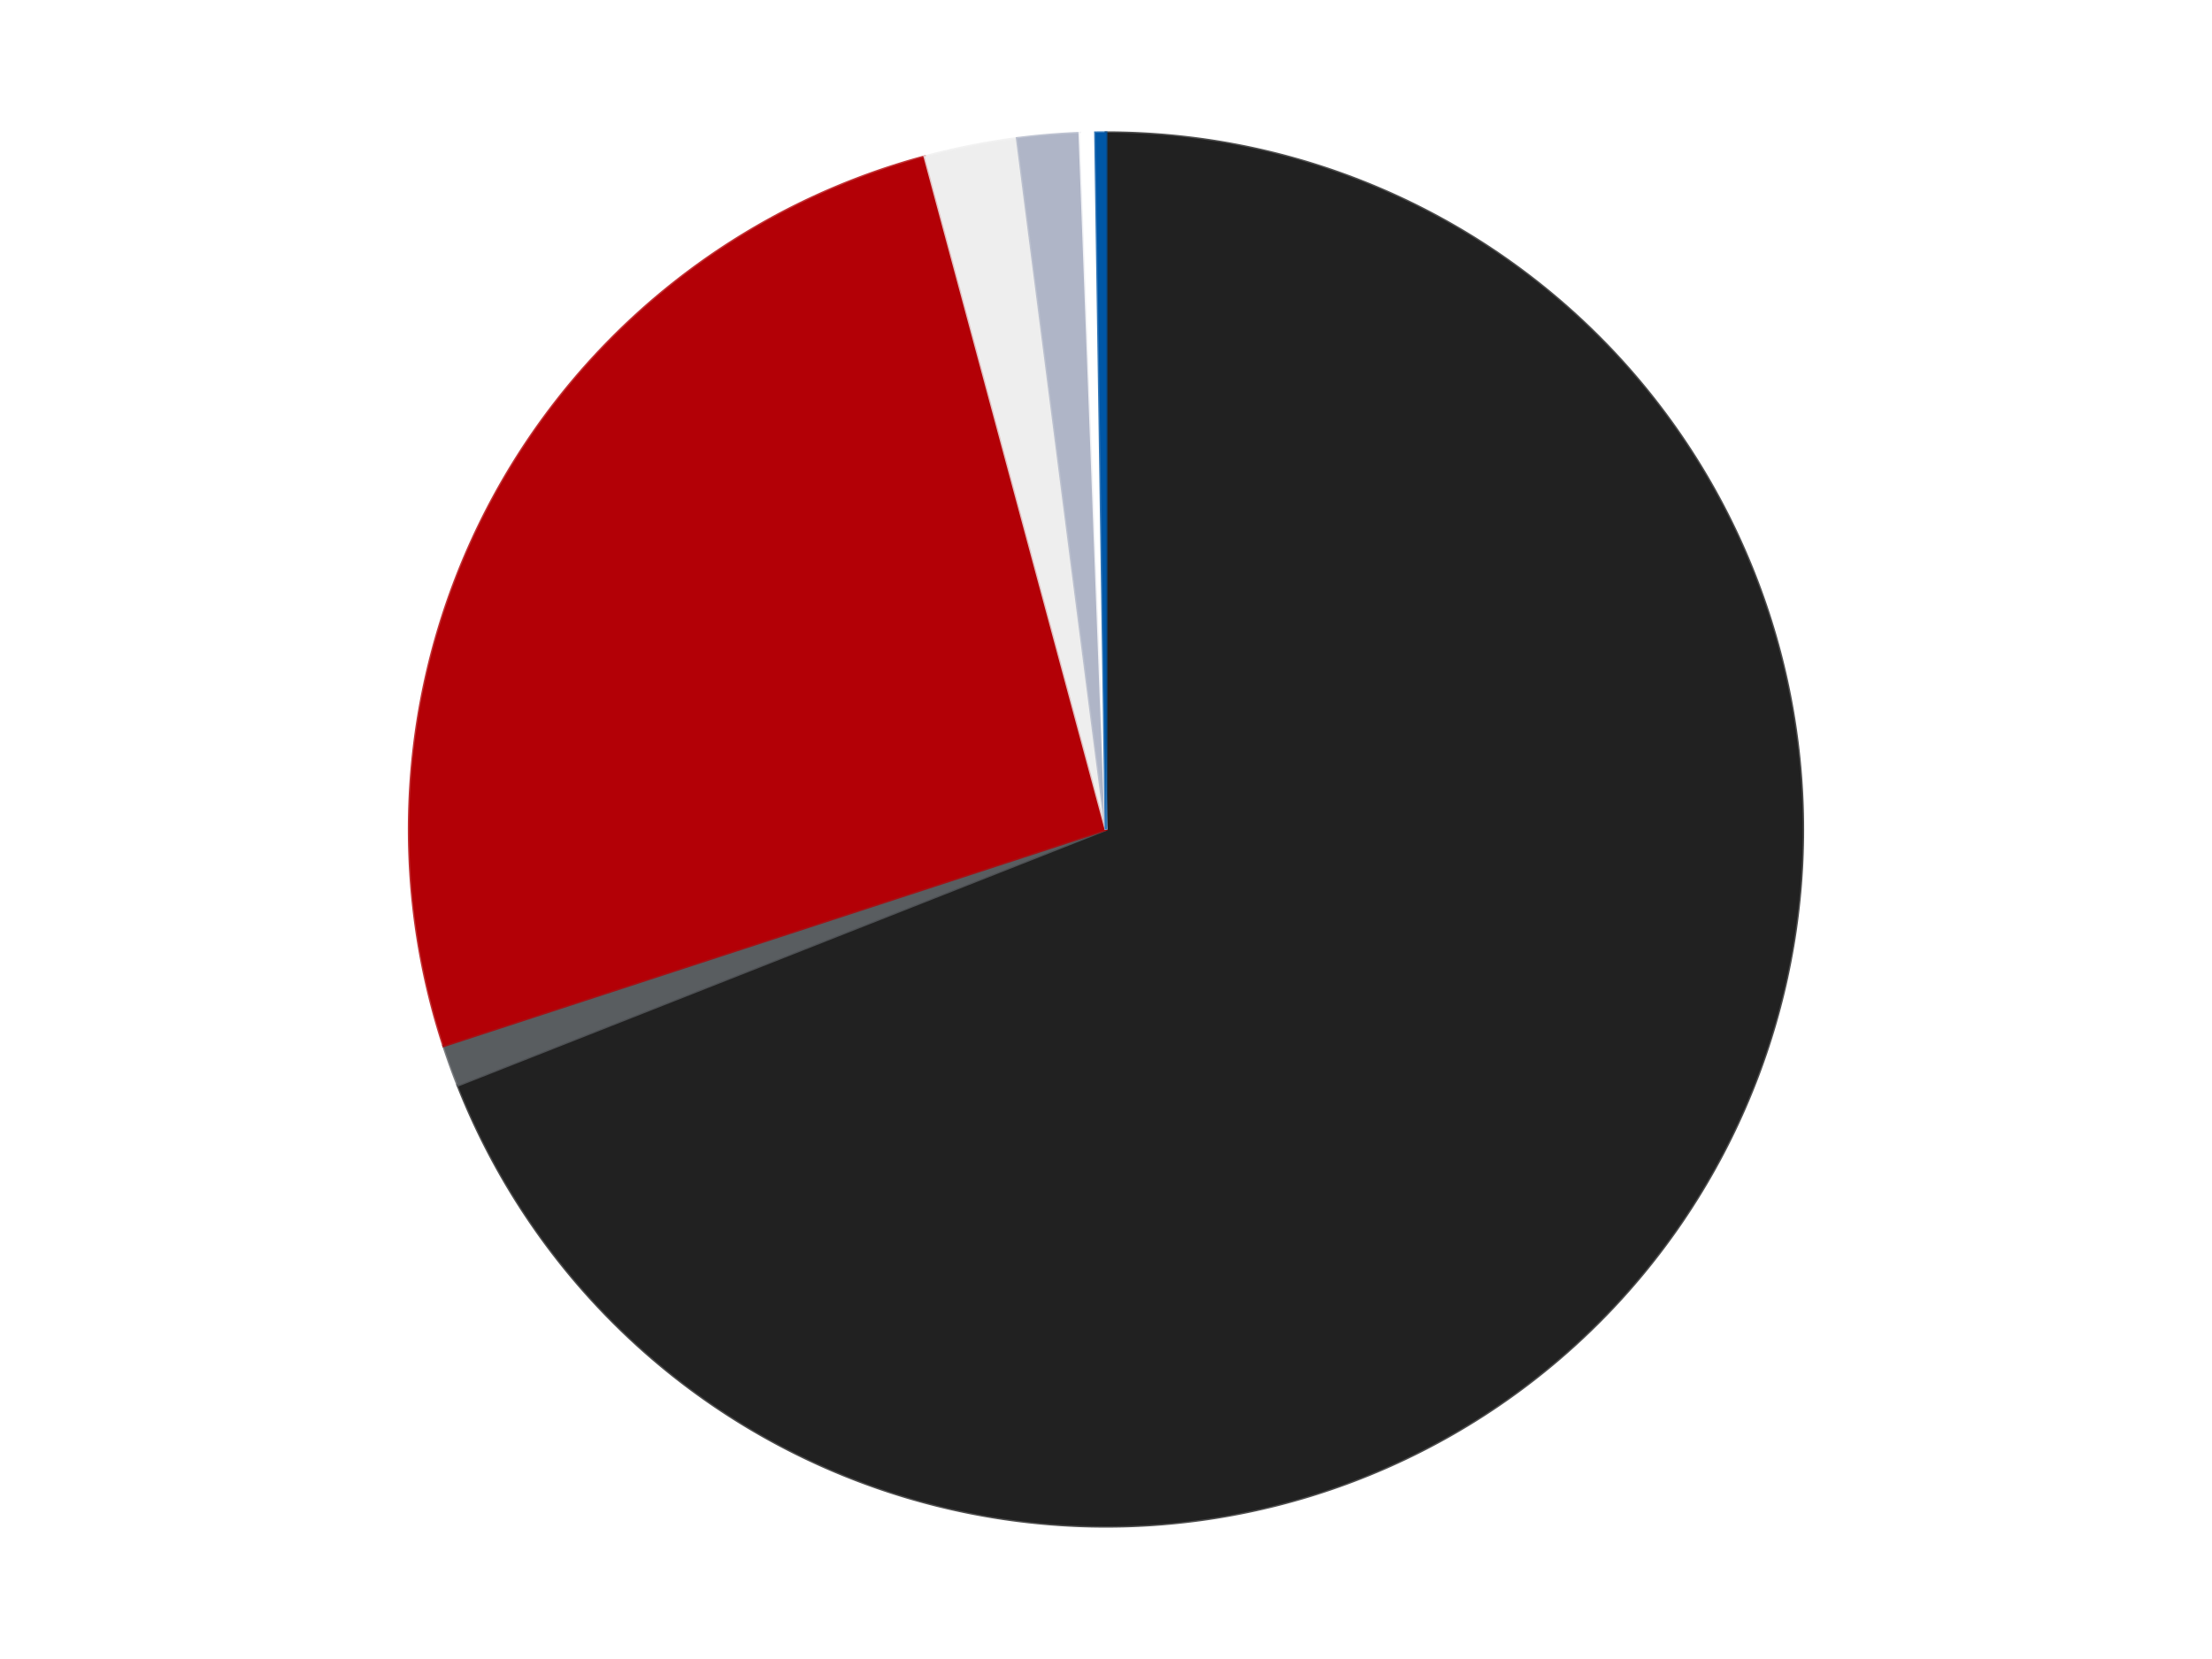 <?xml version='1.0' encoding='utf-8'?>
<svg xmlns="http://www.w3.org/2000/svg" xmlns:xlink="http://www.w3.org/1999/xlink" id="chart-bf8483a1-ade3-4268-9e7d-1d6eed6f87cf" class="pygal-chart" viewBox="0 0 800 600"><!--Generated with pygal 3.0.4 (lxml) ©Kozea 2012-2016 on 2024-07-07--><!--http://pygal.org--><!--http://github.com/Kozea/pygal--><defs><style type="text/css">#chart-bf8483a1-ade3-4268-9e7d-1d6eed6f87cf{-webkit-user-select:none;-webkit-font-smoothing:antialiased;font-family:Consolas,"Liberation Mono",Menlo,Courier,monospace}#chart-bf8483a1-ade3-4268-9e7d-1d6eed6f87cf .title{font-family:Consolas,"Liberation Mono",Menlo,Courier,monospace;font-size:16px}#chart-bf8483a1-ade3-4268-9e7d-1d6eed6f87cf .legends .legend text{font-family:Consolas,"Liberation Mono",Menlo,Courier,monospace;font-size:14px}#chart-bf8483a1-ade3-4268-9e7d-1d6eed6f87cf .axis text{font-family:Consolas,"Liberation Mono",Menlo,Courier,monospace;font-size:10px}#chart-bf8483a1-ade3-4268-9e7d-1d6eed6f87cf .axis text.major{font-family:Consolas,"Liberation Mono",Menlo,Courier,monospace;font-size:10px}#chart-bf8483a1-ade3-4268-9e7d-1d6eed6f87cf .text-overlay text.value{font-family:Consolas,"Liberation Mono",Menlo,Courier,monospace;font-size:16px}#chart-bf8483a1-ade3-4268-9e7d-1d6eed6f87cf .text-overlay text.label{font-family:Consolas,"Liberation Mono",Menlo,Courier,monospace;font-size:10px}#chart-bf8483a1-ade3-4268-9e7d-1d6eed6f87cf .tooltip{font-family:Consolas,"Liberation Mono",Menlo,Courier,monospace;font-size:14px}#chart-bf8483a1-ade3-4268-9e7d-1d6eed6f87cf text.no_data{font-family:Consolas,"Liberation Mono",Menlo,Courier,monospace;font-size:64px}
#chart-bf8483a1-ade3-4268-9e7d-1d6eed6f87cf{background-color:transparent}#chart-bf8483a1-ade3-4268-9e7d-1d6eed6f87cf path,#chart-bf8483a1-ade3-4268-9e7d-1d6eed6f87cf line,#chart-bf8483a1-ade3-4268-9e7d-1d6eed6f87cf rect,#chart-bf8483a1-ade3-4268-9e7d-1d6eed6f87cf circle{-webkit-transition:150ms;-moz-transition:150ms;transition:150ms}#chart-bf8483a1-ade3-4268-9e7d-1d6eed6f87cf .graph &gt; .background{fill:transparent}#chart-bf8483a1-ade3-4268-9e7d-1d6eed6f87cf .plot &gt; .background{fill:transparent}#chart-bf8483a1-ade3-4268-9e7d-1d6eed6f87cf .graph{fill:rgba(0,0,0,.87)}#chart-bf8483a1-ade3-4268-9e7d-1d6eed6f87cf text.no_data{fill:rgba(0,0,0,1)}#chart-bf8483a1-ade3-4268-9e7d-1d6eed6f87cf .title{fill:rgba(0,0,0,1)}#chart-bf8483a1-ade3-4268-9e7d-1d6eed6f87cf .legends .legend text{fill:rgba(0,0,0,.87)}#chart-bf8483a1-ade3-4268-9e7d-1d6eed6f87cf .legends .legend:hover text{fill:rgba(0,0,0,1)}#chart-bf8483a1-ade3-4268-9e7d-1d6eed6f87cf .axis .line{stroke:rgba(0,0,0,1)}#chart-bf8483a1-ade3-4268-9e7d-1d6eed6f87cf .axis .guide.line{stroke:rgba(0,0,0,.54)}#chart-bf8483a1-ade3-4268-9e7d-1d6eed6f87cf .axis .major.line{stroke:rgba(0,0,0,.87)}#chart-bf8483a1-ade3-4268-9e7d-1d6eed6f87cf .axis text.major{fill:rgba(0,0,0,1)}#chart-bf8483a1-ade3-4268-9e7d-1d6eed6f87cf .axis.y .guides:hover .guide.line,#chart-bf8483a1-ade3-4268-9e7d-1d6eed6f87cf .line-graph .axis.x .guides:hover .guide.line,#chart-bf8483a1-ade3-4268-9e7d-1d6eed6f87cf .stackedline-graph .axis.x .guides:hover .guide.line,#chart-bf8483a1-ade3-4268-9e7d-1d6eed6f87cf .xy-graph .axis.x .guides:hover .guide.line{stroke:rgba(0,0,0,1)}#chart-bf8483a1-ade3-4268-9e7d-1d6eed6f87cf .axis .guides:hover text{fill:rgba(0,0,0,1)}#chart-bf8483a1-ade3-4268-9e7d-1d6eed6f87cf .reactive{fill-opacity:1.0;stroke-opacity:.8;stroke-width:1}#chart-bf8483a1-ade3-4268-9e7d-1d6eed6f87cf .ci{stroke:rgba(0,0,0,.87)}#chart-bf8483a1-ade3-4268-9e7d-1d6eed6f87cf .reactive.active,#chart-bf8483a1-ade3-4268-9e7d-1d6eed6f87cf .active .reactive{fill-opacity:0.6;stroke-opacity:.9;stroke-width:4}#chart-bf8483a1-ade3-4268-9e7d-1d6eed6f87cf .ci .reactive.active{stroke-width:1.5}#chart-bf8483a1-ade3-4268-9e7d-1d6eed6f87cf .series text{fill:rgba(0,0,0,1)}#chart-bf8483a1-ade3-4268-9e7d-1d6eed6f87cf .tooltip rect{fill:transparent;stroke:rgba(0,0,0,1);-webkit-transition:opacity 150ms;-moz-transition:opacity 150ms;transition:opacity 150ms}#chart-bf8483a1-ade3-4268-9e7d-1d6eed6f87cf .tooltip .label{fill:rgba(0,0,0,.87)}#chart-bf8483a1-ade3-4268-9e7d-1d6eed6f87cf .tooltip .label{fill:rgba(0,0,0,.87)}#chart-bf8483a1-ade3-4268-9e7d-1d6eed6f87cf .tooltip .legend{font-size:.8em;fill:rgba(0,0,0,.54)}#chart-bf8483a1-ade3-4268-9e7d-1d6eed6f87cf .tooltip .x_label{font-size:.6em;fill:rgba(0,0,0,1)}#chart-bf8483a1-ade3-4268-9e7d-1d6eed6f87cf .tooltip .xlink{font-size:.5em;text-decoration:underline}#chart-bf8483a1-ade3-4268-9e7d-1d6eed6f87cf .tooltip .value{font-size:1.5em}#chart-bf8483a1-ade3-4268-9e7d-1d6eed6f87cf .bound{font-size:.5em}#chart-bf8483a1-ade3-4268-9e7d-1d6eed6f87cf .max-value{font-size:.75em;fill:rgba(0,0,0,.54)}#chart-bf8483a1-ade3-4268-9e7d-1d6eed6f87cf .map-element{fill:transparent;stroke:rgba(0,0,0,.54) !important}#chart-bf8483a1-ade3-4268-9e7d-1d6eed6f87cf .map-element .reactive{fill-opacity:inherit;stroke-opacity:inherit}#chart-bf8483a1-ade3-4268-9e7d-1d6eed6f87cf .color-0,#chart-bf8483a1-ade3-4268-9e7d-1d6eed6f87cf .color-0 a:visited{stroke:#F44336;fill:#F44336}#chart-bf8483a1-ade3-4268-9e7d-1d6eed6f87cf .color-1,#chart-bf8483a1-ade3-4268-9e7d-1d6eed6f87cf .color-1 a:visited{stroke:#3F51B5;fill:#3F51B5}#chart-bf8483a1-ade3-4268-9e7d-1d6eed6f87cf .color-2,#chart-bf8483a1-ade3-4268-9e7d-1d6eed6f87cf .color-2 a:visited{stroke:#009688;fill:#009688}#chart-bf8483a1-ade3-4268-9e7d-1d6eed6f87cf .color-3,#chart-bf8483a1-ade3-4268-9e7d-1d6eed6f87cf .color-3 a:visited{stroke:#FFC107;fill:#FFC107}#chart-bf8483a1-ade3-4268-9e7d-1d6eed6f87cf .color-4,#chart-bf8483a1-ade3-4268-9e7d-1d6eed6f87cf .color-4 a:visited{stroke:#FF5722;fill:#FF5722}#chart-bf8483a1-ade3-4268-9e7d-1d6eed6f87cf .color-5,#chart-bf8483a1-ade3-4268-9e7d-1d6eed6f87cf .color-5 a:visited{stroke:#9C27B0;fill:#9C27B0}#chart-bf8483a1-ade3-4268-9e7d-1d6eed6f87cf .color-6,#chart-bf8483a1-ade3-4268-9e7d-1d6eed6f87cf .color-6 a:visited{stroke:#03A9F4;fill:#03A9F4}#chart-bf8483a1-ade3-4268-9e7d-1d6eed6f87cf .text-overlay .color-0 text{fill:black}#chart-bf8483a1-ade3-4268-9e7d-1d6eed6f87cf .text-overlay .color-1 text{fill:black}#chart-bf8483a1-ade3-4268-9e7d-1d6eed6f87cf .text-overlay .color-2 text{fill:black}#chart-bf8483a1-ade3-4268-9e7d-1d6eed6f87cf .text-overlay .color-3 text{fill:black}#chart-bf8483a1-ade3-4268-9e7d-1d6eed6f87cf .text-overlay .color-4 text{fill:black}#chart-bf8483a1-ade3-4268-9e7d-1d6eed6f87cf .text-overlay .color-5 text{fill:black}#chart-bf8483a1-ade3-4268-9e7d-1d6eed6f87cf .text-overlay .color-6 text{fill:black}
#chart-bf8483a1-ade3-4268-9e7d-1d6eed6f87cf text.no_data{text-anchor:middle}#chart-bf8483a1-ade3-4268-9e7d-1d6eed6f87cf .guide.line{fill:none}#chart-bf8483a1-ade3-4268-9e7d-1d6eed6f87cf .centered{text-anchor:middle}#chart-bf8483a1-ade3-4268-9e7d-1d6eed6f87cf .title{text-anchor:middle}#chart-bf8483a1-ade3-4268-9e7d-1d6eed6f87cf .legends .legend text{fill-opacity:1}#chart-bf8483a1-ade3-4268-9e7d-1d6eed6f87cf .axis.x text{text-anchor:middle}#chart-bf8483a1-ade3-4268-9e7d-1d6eed6f87cf .axis.x:not(.web) text[transform]{text-anchor:start}#chart-bf8483a1-ade3-4268-9e7d-1d6eed6f87cf .axis.x:not(.web) text[transform].backwards{text-anchor:end}#chart-bf8483a1-ade3-4268-9e7d-1d6eed6f87cf .axis.y text{text-anchor:end}#chart-bf8483a1-ade3-4268-9e7d-1d6eed6f87cf .axis.y text[transform].backwards{text-anchor:start}#chart-bf8483a1-ade3-4268-9e7d-1d6eed6f87cf .axis.y2 text{text-anchor:start}#chart-bf8483a1-ade3-4268-9e7d-1d6eed6f87cf .axis.y2 text[transform].backwards{text-anchor:end}#chart-bf8483a1-ade3-4268-9e7d-1d6eed6f87cf .axis .guide.line{stroke-dasharray:4,4;stroke:black}#chart-bf8483a1-ade3-4268-9e7d-1d6eed6f87cf .axis .major.guide.line{stroke-dasharray:6,6;stroke:black}#chart-bf8483a1-ade3-4268-9e7d-1d6eed6f87cf .horizontal .axis.y .guide.line,#chart-bf8483a1-ade3-4268-9e7d-1d6eed6f87cf .horizontal .axis.y2 .guide.line,#chart-bf8483a1-ade3-4268-9e7d-1d6eed6f87cf .vertical .axis.x .guide.line{opacity:0}#chart-bf8483a1-ade3-4268-9e7d-1d6eed6f87cf .horizontal .axis.always_show .guide.line,#chart-bf8483a1-ade3-4268-9e7d-1d6eed6f87cf .vertical .axis.always_show .guide.line{opacity:1 !important}#chart-bf8483a1-ade3-4268-9e7d-1d6eed6f87cf .axis.y .guides:hover .guide.line,#chart-bf8483a1-ade3-4268-9e7d-1d6eed6f87cf .axis.y2 .guides:hover .guide.line,#chart-bf8483a1-ade3-4268-9e7d-1d6eed6f87cf .axis.x .guides:hover .guide.line{opacity:1}#chart-bf8483a1-ade3-4268-9e7d-1d6eed6f87cf .axis .guides:hover text{opacity:1}#chart-bf8483a1-ade3-4268-9e7d-1d6eed6f87cf .nofill{fill:none}#chart-bf8483a1-ade3-4268-9e7d-1d6eed6f87cf .subtle-fill{fill-opacity:.2}#chart-bf8483a1-ade3-4268-9e7d-1d6eed6f87cf .dot{stroke-width:1px;fill-opacity:1;stroke-opacity:1}#chart-bf8483a1-ade3-4268-9e7d-1d6eed6f87cf .dot.active{stroke-width:5px}#chart-bf8483a1-ade3-4268-9e7d-1d6eed6f87cf .dot.negative{fill:transparent}#chart-bf8483a1-ade3-4268-9e7d-1d6eed6f87cf text,#chart-bf8483a1-ade3-4268-9e7d-1d6eed6f87cf tspan{stroke:none !important}#chart-bf8483a1-ade3-4268-9e7d-1d6eed6f87cf .series text.active{opacity:1}#chart-bf8483a1-ade3-4268-9e7d-1d6eed6f87cf .tooltip rect{fill-opacity:.95;stroke-width:.5}#chart-bf8483a1-ade3-4268-9e7d-1d6eed6f87cf .tooltip text{fill-opacity:1}#chart-bf8483a1-ade3-4268-9e7d-1d6eed6f87cf .showable{visibility:hidden}#chart-bf8483a1-ade3-4268-9e7d-1d6eed6f87cf .showable.shown{visibility:visible}#chart-bf8483a1-ade3-4268-9e7d-1d6eed6f87cf .gauge-background{fill:rgba(229,229,229,1);stroke:none}#chart-bf8483a1-ade3-4268-9e7d-1d6eed6f87cf .bg-lines{stroke:transparent;stroke-width:2px}</style><script type="text/javascript">window.pygal = window.pygal || {};window.pygal.config = window.pygal.config || {};window.pygal.config['bf8483a1-ade3-4268-9e7d-1d6eed6f87cf'] = {"allow_interruptions": false, "box_mode": "extremes", "classes": ["pygal-chart"], "css": ["file://style.css", "file://graph.css"], "defs": [], "disable_xml_declaration": false, "dots_size": 2.5, "dynamic_print_values": false, "explicit_size": false, "fill": false, "force_uri_protocol": "https", "formatter": null, "half_pie": false, "height": 600, "include_x_axis": false, "inner_radius": 0, "interpolate": null, "interpolation_parameters": {}, "interpolation_precision": 250, "inverse_y_axis": false, "js": ["//kozea.github.io/pygal.js/2.0.x/pygal-tooltips.min.js"], "legend_at_bottom": false, "legend_at_bottom_columns": null, "legend_box_size": 12, "logarithmic": false, "margin": 20, "margin_bottom": null, "margin_left": null, "margin_right": null, "margin_top": null, "max_scale": 16, "min_scale": 4, "missing_value_fill_truncation": "x", "no_data_text": "No data", "no_prefix": false, "order_min": null, "pretty_print": false, "print_labels": false, "print_values": false, "print_values_position": "center", "print_zeroes": true, "range": null, "rounded_bars": null, "secondary_range": null, "show_dots": true, "show_legend": false, "show_minor_x_labels": true, "show_minor_y_labels": true, "show_only_major_dots": false, "show_x_guides": false, "show_x_labels": true, "show_y_guides": true, "show_y_labels": true, "spacing": 10, "stack_from_top": false, "strict": false, "stroke": true, "stroke_style": null, "style": {"background": "transparent", "ci_colors": [], "colors": ["#F44336", "#3F51B5", "#009688", "#FFC107", "#FF5722", "#9C27B0", "#03A9F4", "#8BC34A", "#FF9800", "#E91E63", "#2196F3", "#4CAF50", "#FFEB3B", "#673AB7", "#00BCD4", "#CDDC39", "#9E9E9E", "#607D8B"], "dot_opacity": "1", "font_family": "Consolas, \"Liberation Mono\", Menlo, Courier, monospace", "foreground": "rgba(0, 0, 0, .87)", "foreground_strong": "rgba(0, 0, 0, 1)", "foreground_subtle": "rgba(0, 0, 0, .54)", "guide_stroke_color": "black", "guide_stroke_dasharray": "4,4", "label_font_family": "Consolas, \"Liberation Mono\", Menlo, Courier, monospace", "label_font_size": 10, "legend_font_family": "Consolas, \"Liberation Mono\", Menlo, Courier, monospace", "legend_font_size": 14, "major_guide_stroke_color": "black", "major_guide_stroke_dasharray": "6,6", "major_label_font_family": "Consolas, \"Liberation Mono\", Menlo, Courier, monospace", "major_label_font_size": 10, "no_data_font_family": "Consolas, \"Liberation Mono\", Menlo, Courier, monospace", "no_data_font_size": 64, "opacity": "1.0", "opacity_hover": "0.6", "plot_background": "transparent", "stroke_opacity": ".8", "stroke_opacity_hover": ".9", "stroke_width": "1", "stroke_width_hover": "4", "title_font_family": "Consolas, \"Liberation Mono\", Menlo, Courier, monospace", "title_font_size": 16, "tooltip_font_family": "Consolas, \"Liberation Mono\", Menlo, Courier, monospace", "tooltip_font_size": 14, "transition": "150ms", "value_background": "rgba(229, 229, 229, 1)", "value_colors": [], "value_font_family": "Consolas, \"Liberation Mono\", Menlo, Courier, monospace", "value_font_size": 16, "value_label_font_family": "Consolas, \"Liberation Mono\", Menlo, Courier, monospace", "value_label_font_size": 10}, "title": null, "tooltip_border_radius": 0, "tooltip_fancy_mode": true, "truncate_label": null, "truncate_legend": null, "width": 800, "x_label_rotation": 0, "x_labels": null, "x_labels_major": null, "x_labels_major_count": null, "x_labels_major_every": null, "x_title": null, "xrange": null, "y_label_rotation": 0, "y_labels": null, "y_labels_major": null, "y_labels_major_count": null, "y_labels_major_every": null, "y_title": null, "zero": 0, "legends": ["Black", "Dark Bluish Gray", "Red", "Trans-Clear", "Light Bluish Gray", "White", "Blue"]}</script><script type="text/javascript" xlink:href="https://kozea.github.io/pygal.js/2.0.x/pygal-tooltips.min.js"/></defs><title>Pygal</title><g class="graph pie-graph vertical"><rect x="0" y="0" width="800" height="600" class="background"/><g transform="translate(20, 20)" class="plot"><rect x="0" y="0" width="760" height="560" class="background"/><g class="series serie-0 color-0"><g class="slices"><g class="slice" style="fill: #212121; stroke: #212121"><path d="M380 28 A252 252 0 1 1 145.585 372.486 L380 280 A0 0 0 1 0 380 280 z" class="slice reactive tooltip-trigger"/><desc class="value">577</desc><desc class="x centered">484.16955066020137</desc><desc class="y centered">350.88515158516446</desc></g></g></g><g class="series serie-1 color-1"><g class="slices"><g class="slice" style="fill: #595D60; stroke: #595D60"><path d="M145.585 372.486 A252 252 0 0 1 140.451 358.232 L380 280 A0 0 0 0 0 380 280 z" class="slice reactive tooltip-trigger"/><desc class="value">8</desc><desc class="x centered">261.4554400609509</desc><desc class="y centered">322.6987975106699</desc></g></g></g><g class="series serie-2 color-2"><g class="slices"><g class="slice" style="fill: #B30006; stroke: #B30006"><path d="M140.451 358.232 A252 252 0 0 1 314.473 36.669 L380 280 A0 0 0 0 0 380 280 z" class="slice reactive tooltip-trigger"/><desc class="value">216</desc><desc class="x centered">269.18630734798234</desc><desc class="y centered">220.0306284773288</desc></g></g></g><g class="series serie-3 color-3"><g class="slices"><g class="slice" style="fill: #EEEEEE; stroke: #EEEEEE"><path d="M314.473 36.669 A252 252 0 0 1 347.89 30.054 L380 280 A0 0 0 0 0 380 280 z" class="slice reactive tooltip-trigger"/><desc class="value">18</desc><desc class="x centered">355.53472915230503</desc><desc class="y centered">156.39801570221888</desc></g></g></g><g class="series serie-4 color-4"><g class="slices"><g class="slice" style="fill: #AFB5C7; stroke: #AFB5C7"><path d="M347.89 30.054 A252 252 0 0 1 370.532 28.178 L380 280 A0 0 0 0 0 380 280 z" class="slice reactive tooltip-trigger"/><desc class="value">12</desc><desc class="x centered">369.59500247048607</desc><desc class="y centered">154.4303538811596</desc></g></g></g><g class="series serie-5 color-5"><g class="slices"><g class="slice" style="fill: #FFFFFF; stroke: #FFFFFF"><path d="M370.532 28.178 A252 252 0 0 1 376.212 28.028 L380 280 A0 0 0 0 0 380 280 z" class="slice reactive tooltip-trigger"/><desc class="value">3</desc><desc class="x centered">376.68592682662006</desc><desc class="y centered">154.04359119520166</desc></g></g></g><g class="series serie-6 color-6"><g class="slices"><g class="slice" style="fill: #0057A6; stroke: #0057A6"><path d="M376.212 28.028 A252 252 0 0 1 380 28 L380 280 A0 0 0 0 0 380 280 z" class="slice reactive tooltip-trigger"/><desc class="value">2</desc><desc class="x centered">379.05302165614296</desc><desc class="y centered">154.00355865336408</desc></g></g></g></g><g class="titles"/><g transform="translate(20, 20)" class="plot overlay"><g class="series serie-0 color-0"/><g class="series serie-1 color-1"/><g class="series serie-2 color-2"/><g class="series serie-3 color-3"/><g class="series serie-4 color-4"/><g class="series serie-5 color-5"/><g class="series serie-6 color-6"/></g><g transform="translate(20, 20)" class="plot text-overlay"><g class="series serie-0 color-0"/><g class="series serie-1 color-1"/><g class="series serie-2 color-2"/><g class="series serie-3 color-3"/><g class="series serie-4 color-4"/><g class="series serie-5 color-5"/><g class="series serie-6 color-6"/></g><g transform="translate(20, 20)" class="plot tooltip-overlay"><g transform="translate(0 0)" style="opacity: 0" class="tooltip"><rect rx="0" ry="0" width="0" height="0" class="tooltip-box"/><g class="text"/></g></g></g></svg>